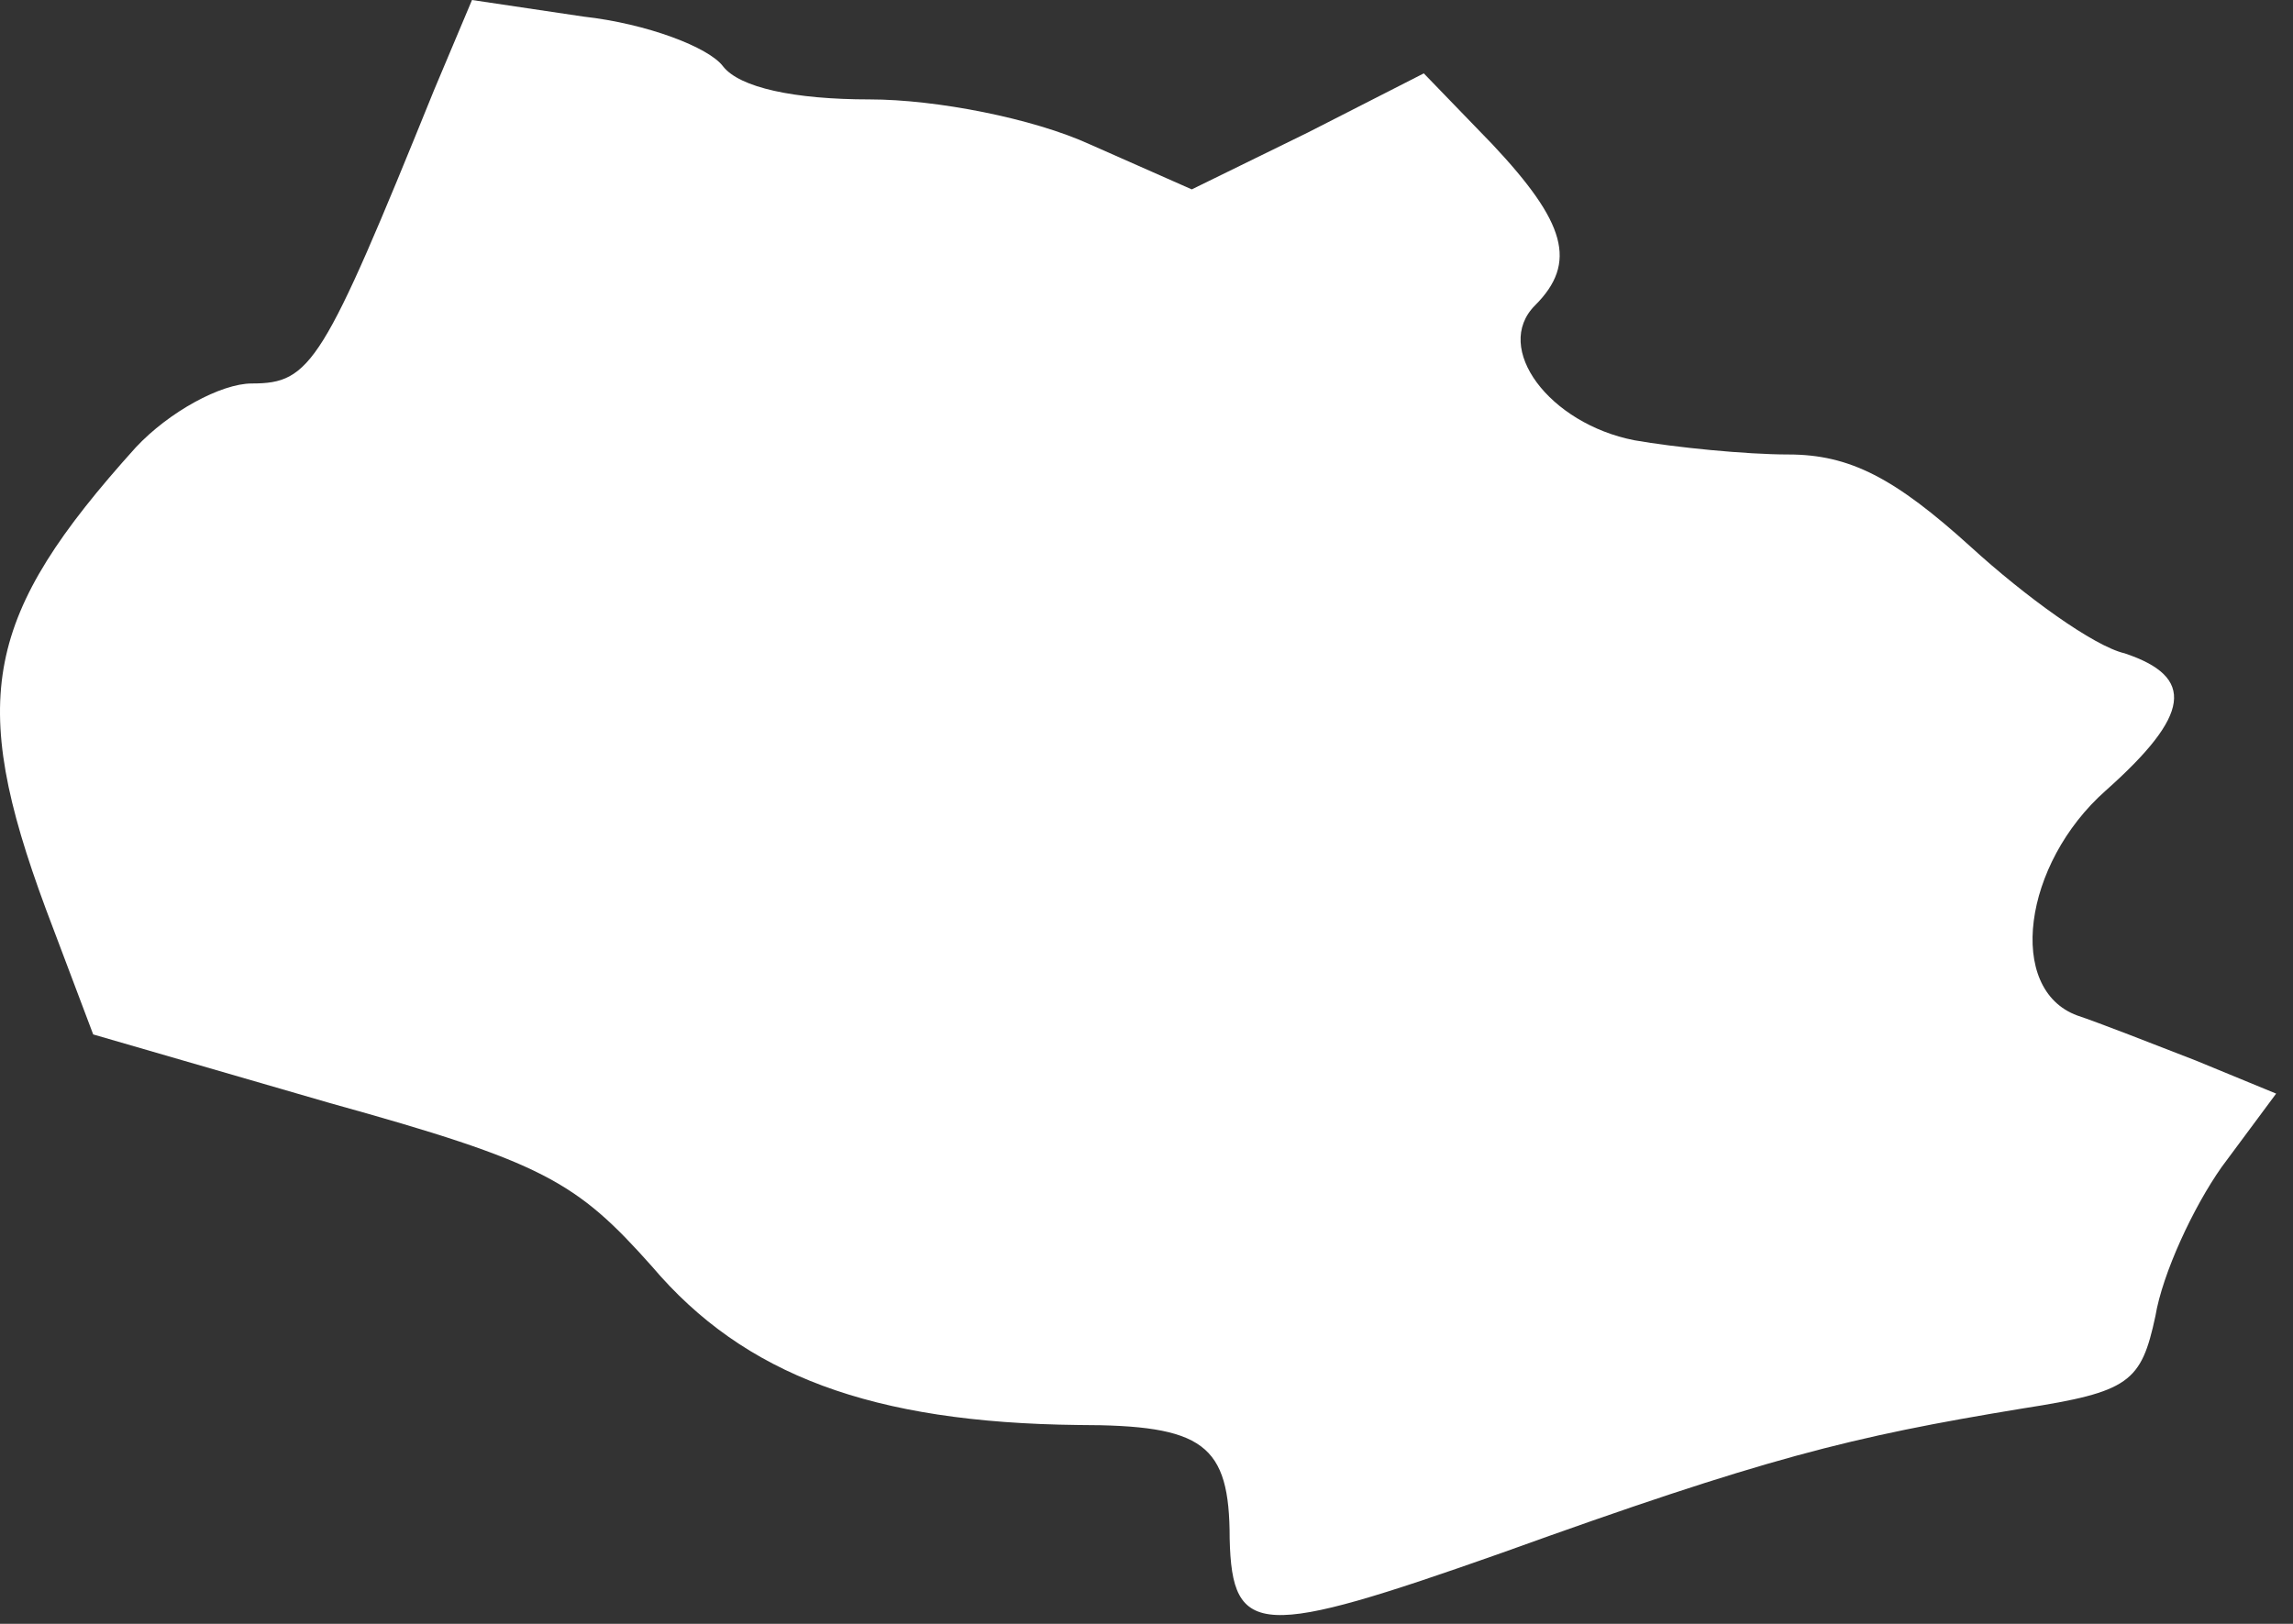 <?xml version="1.0" encoding="UTF-8"?> <svg xmlns="http://www.w3.org/2000/svg" width="120" height="85" viewBox="0 0 120 85" fill="none"><rect x="0" y="0" width="120" height="85" fill="#333333" stroke="none"/><path d="M22.719 4.708C16.896 19.081 16.276 20.073 13.178 20.073C11.568 20.073 8.842 21.56 7.107 23.418C-0.823 32.215 -1.69 36.552 2.399 47.58L4.877 54.147L17.267 57.74C28.419 60.838 30.154 61.829 34.119 66.29C38.951 71.989 45.642 74.467 56.422 74.591C62.989 74.591 64.352 75.582 64.352 80.539C64.475 85.743 65.962 85.743 78.601 81.282C92.354 76.326 96.815 75.211 105.86 73.724C111.436 72.857 112.055 72.361 112.799 68.892C113.17 66.661 114.781 63.192 116.268 61.086L119.118 57.245L114.905 55.51C112.675 54.642 109.825 53.527 108.71 53.156C104.993 51.793 105.86 45.226 110.197 41.385C114.657 37.42 114.905 35.437 111.188 34.198C109.577 33.826 105.984 31.224 103.134 28.622C99.169 25.029 96.815 23.79 93.593 23.79C91.363 23.79 87.646 23.418 85.539 23.047C81.079 22.179 78.105 18.214 80.335 15.984C82.566 13.754 81.946 11.647 78.105 7.558L74.512 3.841L68.44 6.939L62.369 9.913L57.041 7.558C54.067 6.195 48.987 5.204 45.518 5.204C41.553 5.204 38.703 4.585 37.836 3.469C37.092 2.478 33.871 1.239 30.525 0.867L24.702 8.98709e-05L22.719 4.708Z" fill="white"></path></svg> 